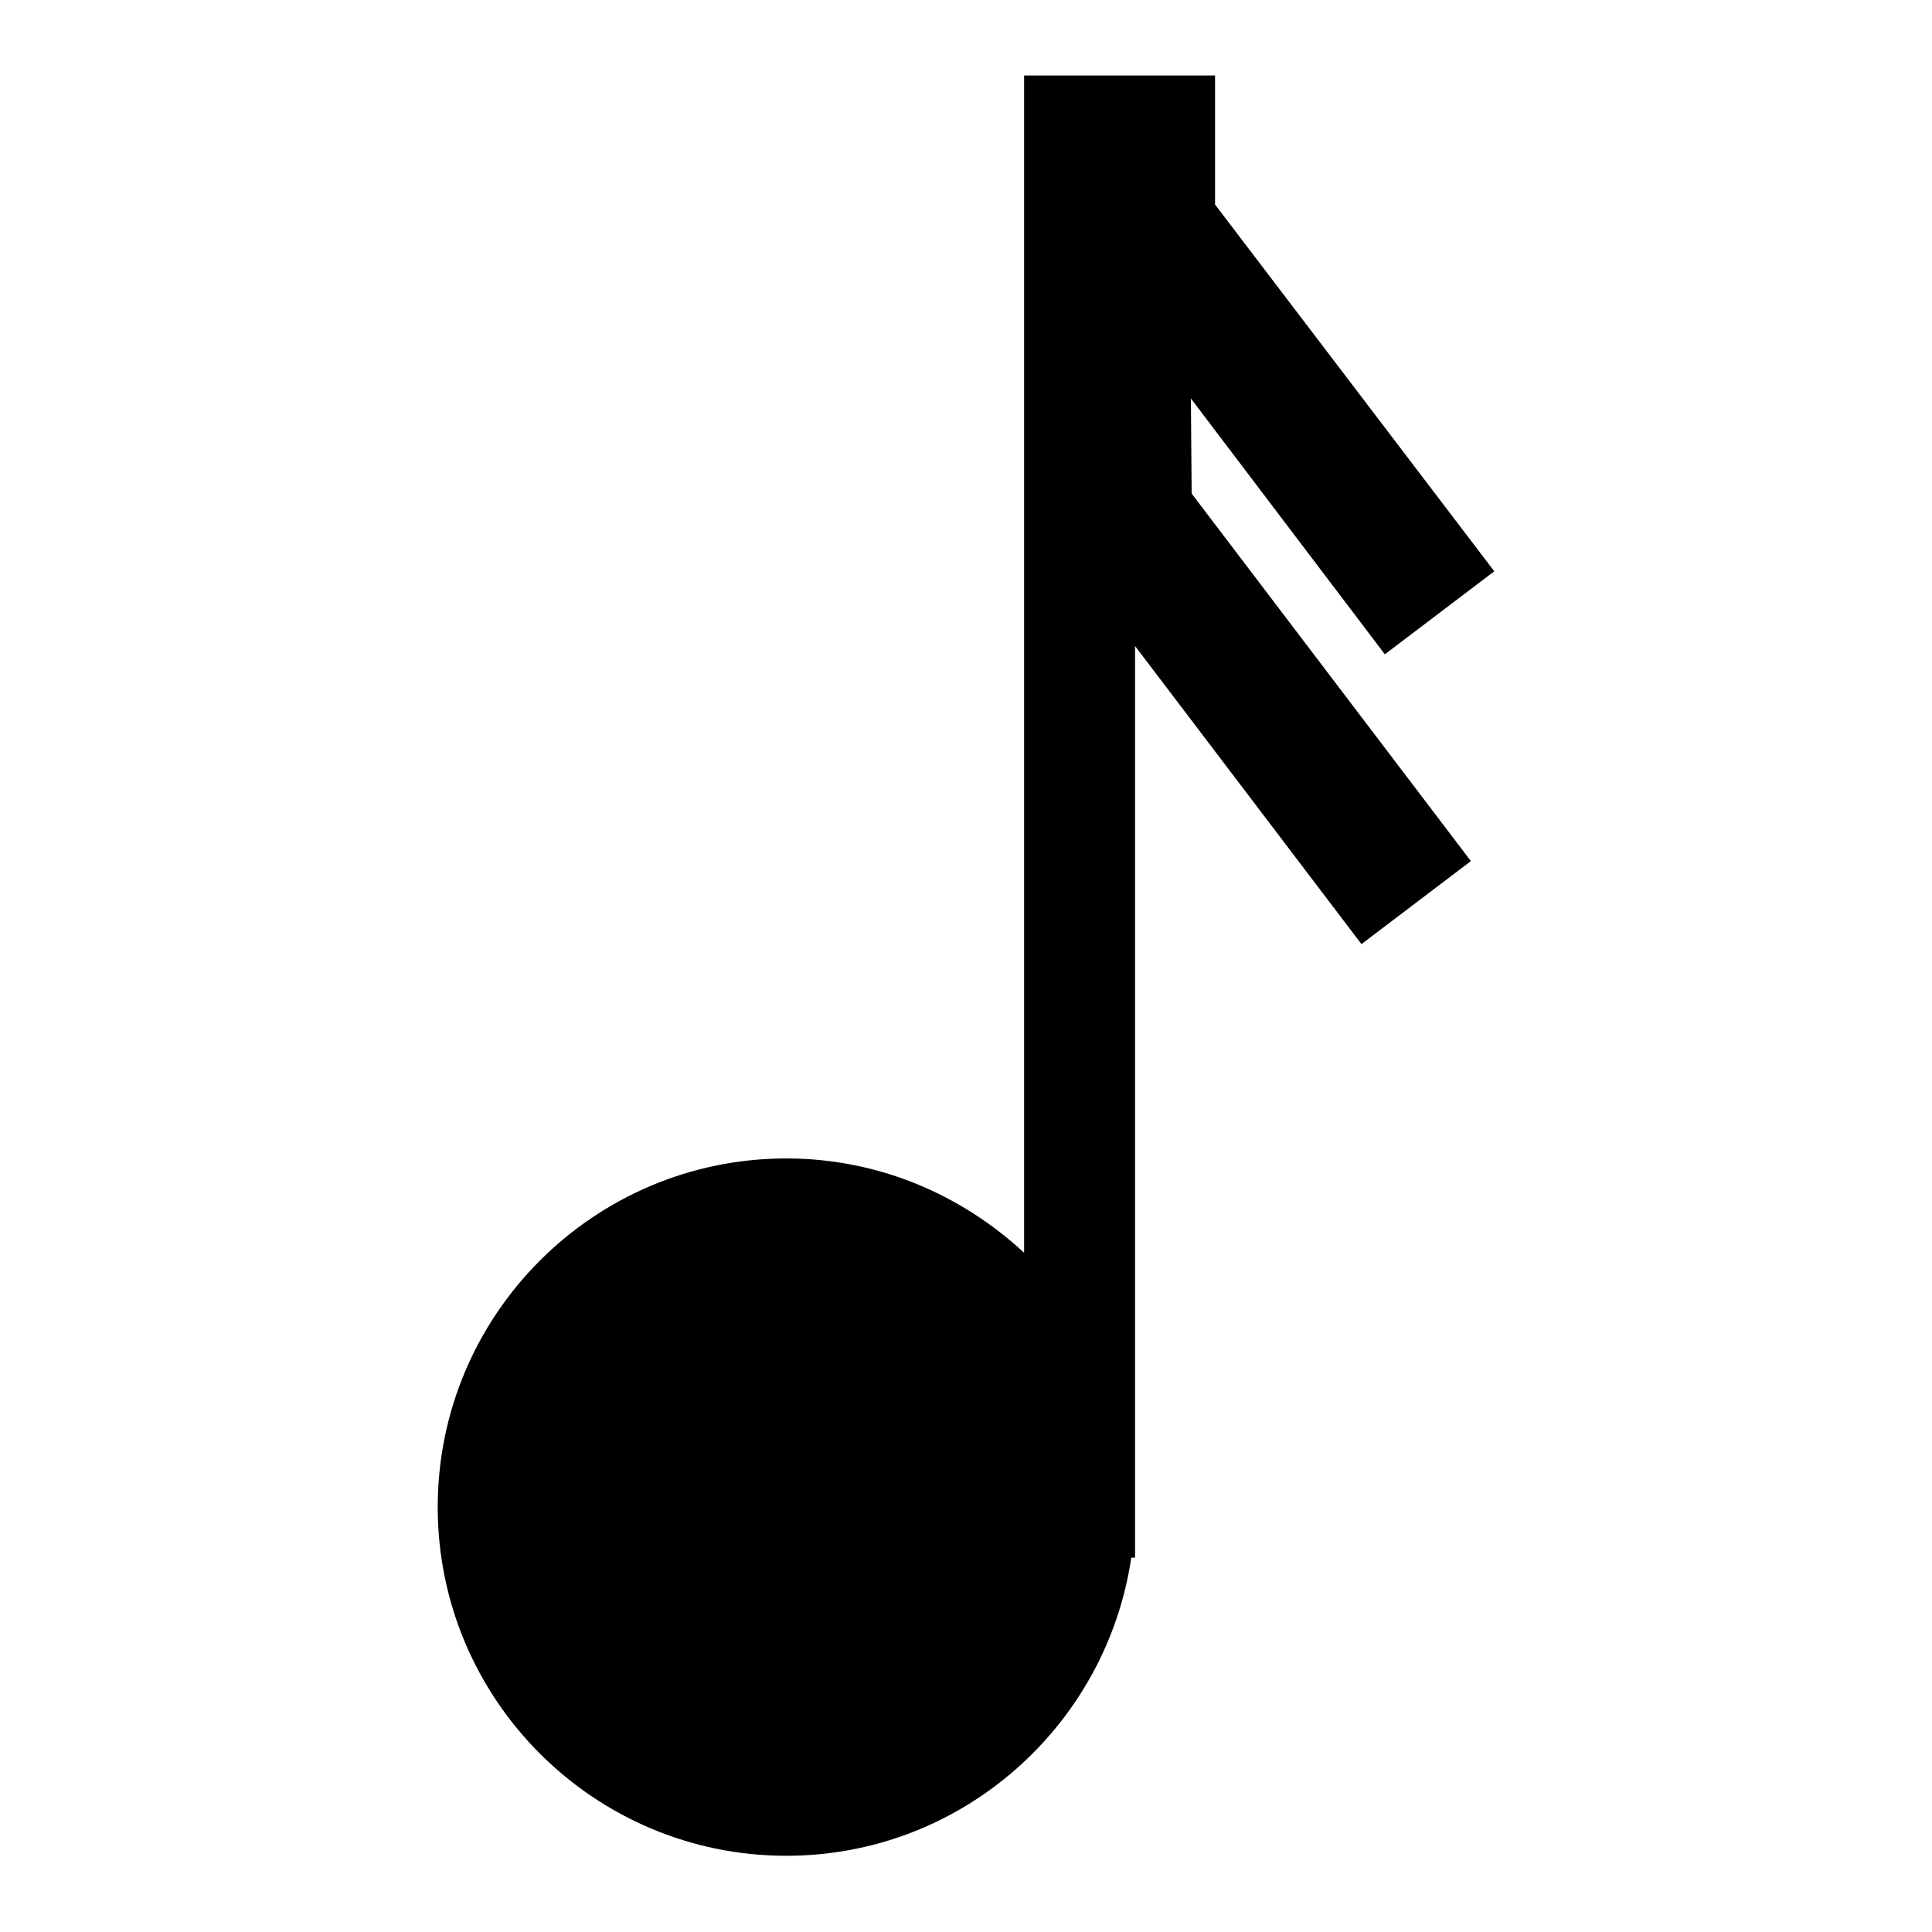 <?xml version="1.0" encoding="utf-8"?>
<!-- Svg Vector Icons : http://www.onlinewebfonts.com/icon -->
<!DOCTYPE svg PUBLIC "-//W3C//DTD SVG 1.1//EN" "http://www.w3.org/Graphics/SVG/1.1/DTD/svg11.dtd">
<svg version="1.1" xmlns="http://www.w3.org/2000/svg" xmlns:xlink="http://www.w3.org/1999/xlink" x="0px" y="0px" viewBox="0 0 256 256" enable-background="new 0 0 256 256" xml:space="preserve">
<g><g><g><path fill="#000000" d="M157.8,52.8l25.7,33.9l14.5-11l-37-48.6V10h-10.8H143h-7.3v156c-8.3-7.7-19.3-12.5-31.5-12.5c-25.5,0-46.2,20.7-46.2,46.2c0,25.5,20.7,46.2,46.2,46.2c23.2,0,42.4-17.2,45.7-39.5h0.5V85.6l30,39.5l14.5-11l-37-48.7L157.8,52.8L157.8,52.8z"/></g><g></g><g></g><g></g><g></g><g></g><g></g><g></g><g></g><g></g><g></g><g></g><g></g><g></g><g></g><g></g></g></g>
</svg>